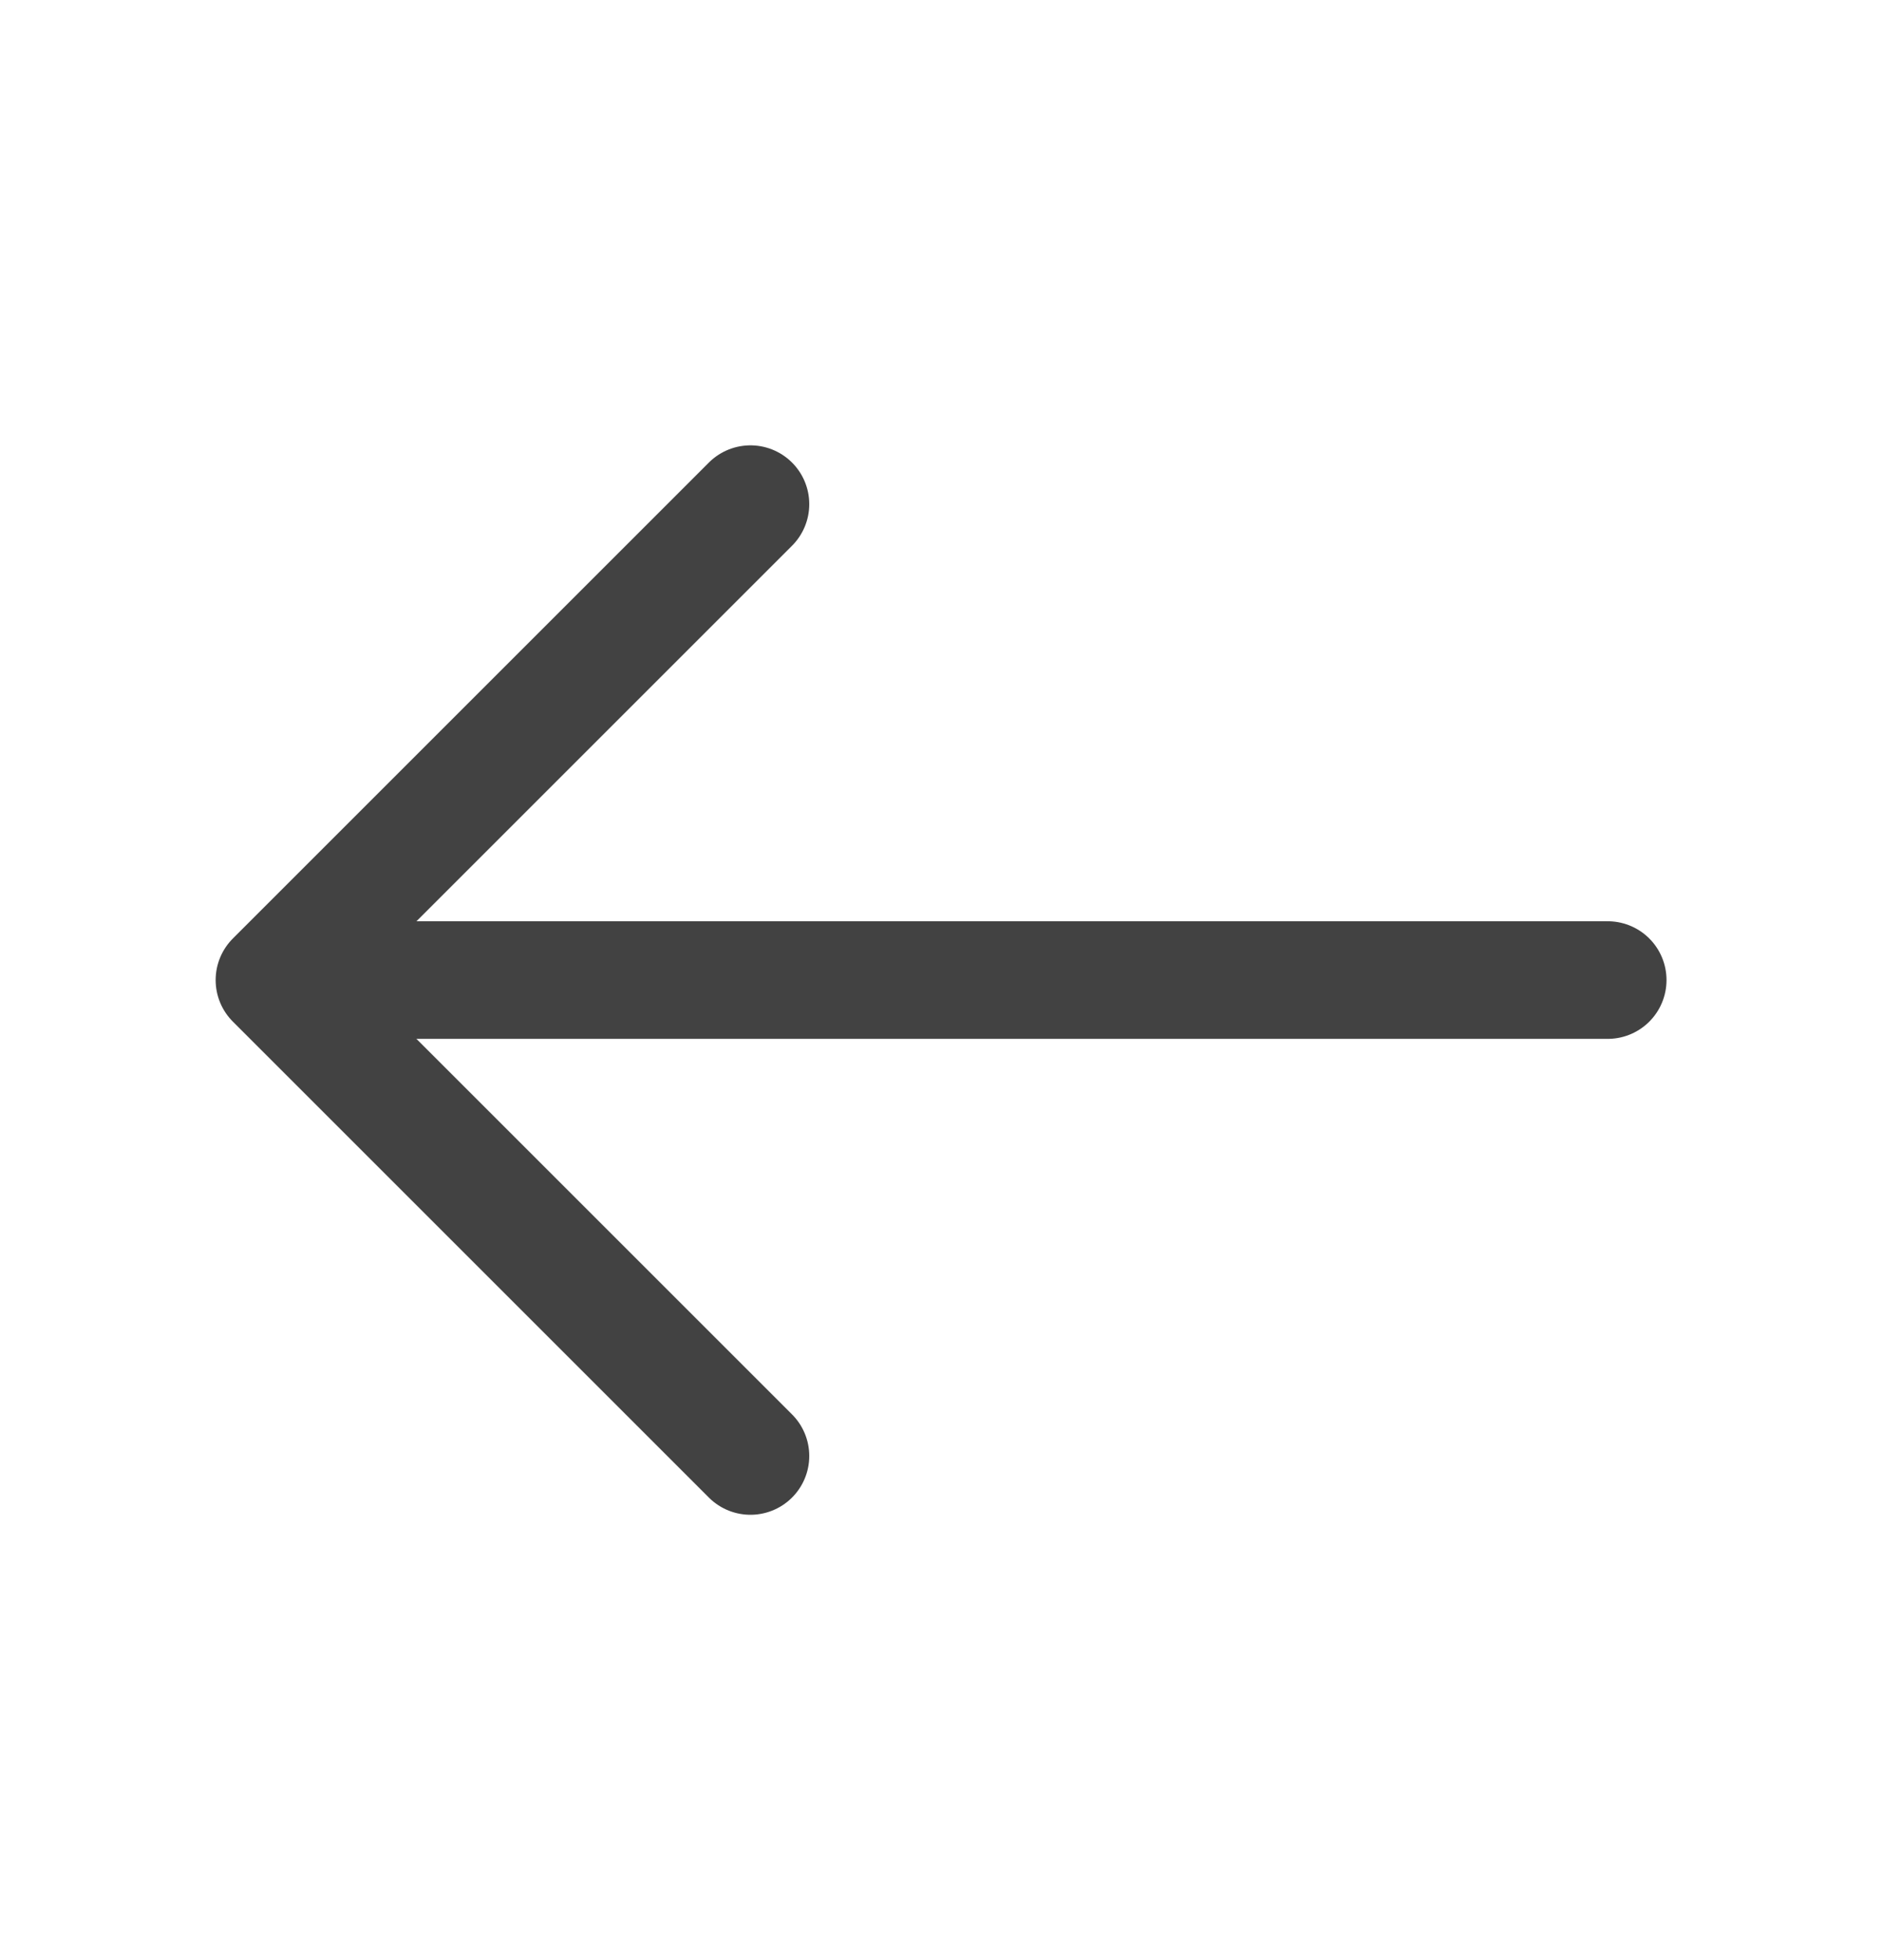 <svg width="24" height="25" viewBox="0 0 24 25" fill="none" xmlns="http://www.w3.org/2000/svg">
<path d="M9.57 6.43L3.5 12.5L9.57 18.57" stroke="#424242" stroke-width="1.5" stroke-miterlimit="10" stroke-linecap="round" stroke-linejoin="round"/>
<path d="M20.502 12.5H3.672" stroke="#424242" stroke-width="1.5" stroke-miterlimit="10" stroke-linecap="round" stroke-linejoin="round"/>
</svg>
